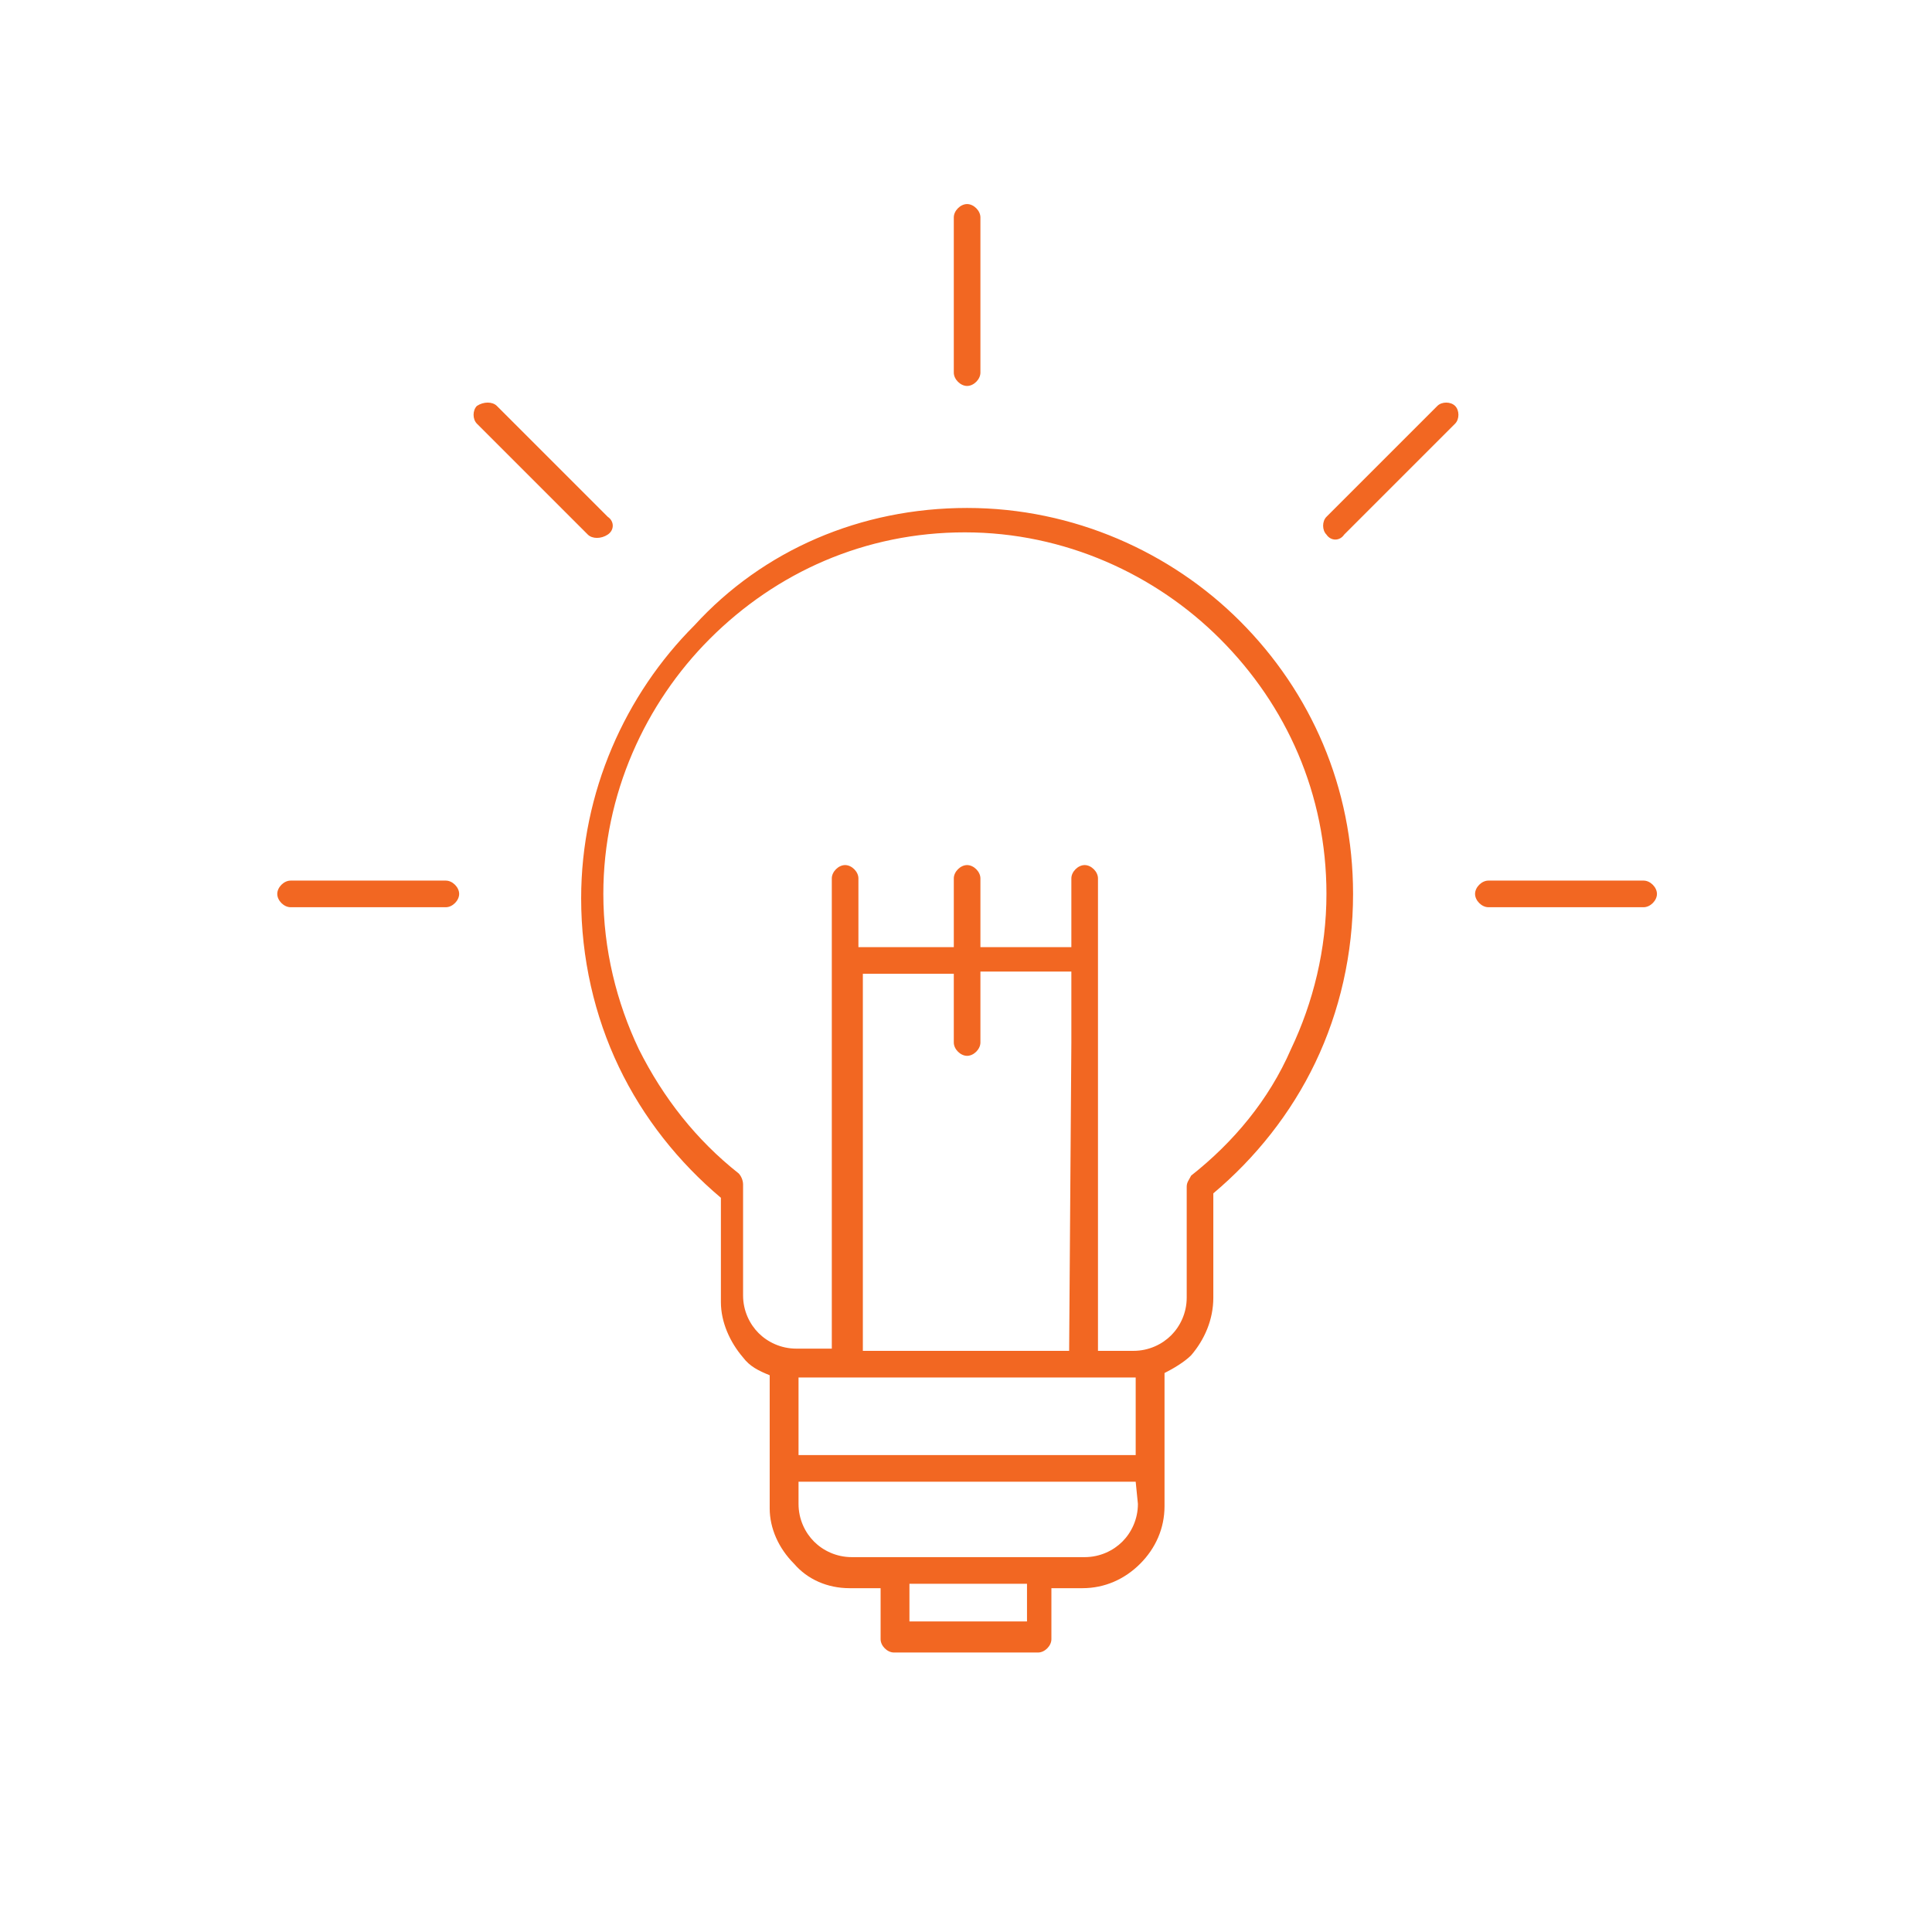 <?xml version="1.0" encoding="utf-8"?>
<!-- Generator: Adobe Illustrator 27.8.1, SVG Export Plug-In . SVG Version: 6.00 Build 0)  -->
<svg version="1.1" id="Layer_1" xmlns="http://www.w3.org/2000/svg" xmlns:xlink="http://www.w3.org/1999/xlink" x="0px" y="0px"
	 viewBox="0 0 87.1 87.1" style="enable-background:new 0 0 87.1 87.1;" xml:space="preserve">
<style type="text/css">
	.st0{fill:#F26722;}
</style>
<path class="st0" d="M43.6,22.9c4.8,0,9.2,2,12.3,5.1c3.2,3.2,5.1,7.5,5.1,12.3c0,2.7-0.6,5.3-1.7,7.6c-1.1,2.3-2.7,4.3-4.6,5.9v4.7
	c0,1-0.4,1.9-1,2.6c-0.3,0.3-0.8,0.6-1.2,0.8v6c0,1-0.4,1.9-1.1,2.6c-0.7,0.7-1.6,1.1-2.6,1.1h-1.4v2.3c0,0.3-0.3,0.6-0.6,0.6h-6.5
	c-0.3,0-0.6-0.3-0.6-0.6v-2.3h-1.4c-1,0-1.9-0.4-2.5-1.1l0,0l0,0v0c-0.7-0.7-1.1-1.6-1.1-2.5v-1.6v-4.4c-0.5-0.2-0.9-0.4-1.2-0.8
	l0,0l0,0l0,0c-0.6-0.7-1-1.6-1-2.5v-4.7c-1.9-1.6-3.5-3.6-4.6-5.9c-1.1-2.3-1.7-4.9-1.7-7.6c0-4.8,2-9.2,5.1-12.3
	C34.4,24.8,38.8,22.9,43.6,22.9L43.6,22.9z M27.4,23.3l-5-5c-0.2-0.2-0.6-0.2-0.9,0c-0.2,0.2-0.2,0.6,0,0.8l5,5
	c0.2,0.2,0.6,0.2,0.9,0C27.7,23.9,27.7,23.5,27.4,23.3L27.4,23.3z M60.6,24.1l5-5c0.2-0.2,0.2-0.6,0-0.8c-0.2-0.2-0.6-0.2-0.8,0
	l-5,5c-0.2,0.2-0.2,0.6,0,0.8C60,24.4,60.4,24.4,60.6,24.1L60.6,24.1z M20.1,39.7c0.3,0,0.6,0.3,0.6,0.6c0,0.3-0.3,0.6-0.6,0.6h-7
	c-0.3,0-0.6-0.3-0.6-0.6c0-0.3,0.3-0.6,0.6-0.6H20.1L20.1,39.7z M67.1,40.9c-0.3,0-0.6-0.3-0.6-0.6c0-0.3,0.3-0.6,0.6-0.6h7
	c0.3,0,0.6,0.3,0.6,0.6s-0.3,0.6-0.6,0.6H67.1L67.1,40.9z M44.2,16.8c0,0.3-0.3,0.6-0.6,0.6c-0.3,0-0.6-0.3-0.6-0.6v-7
	c0-0.3,0.3-0.6,0.6-0.6c0.3,0,0.6,0.3,0.6,0.6V16.8L44.2,16.8z M36,65.6h15.2v-3.5h-0.1h-2.2H38.3h-2.2H36L36,65.6L36,65.6z
	 M51.2,66.8H36v1c0,0.7,0.3,1.3,0.7,1.7l0,0c0.4,0.4,1,0.7,1.7,0.7h2h6.5h2c0.7,0,1.3-0.3,1.7-0.7c0.4-0.4,0.7-1,0.7-1.7L51.2,66.8
	L51.2,66.8z M48.3,47L48.3,47v-3.2h-4.1V47c0,0.3-0.3,0.6-0.6,0.6c-0.3,0-0.6-0.3-0.6-0.6v-3.1h-4.1V47v0v13.9h9.3L48.3,47L48.3,47z
	 M48.3,42.7v-3.1c0-0.3,0.3-0.6,0.6-0.6c0.3,0,0.6,0.3,0.6,0.6v3.7v0v17.6h1.6c0.7,0,1.3-0.3,1.7-0.7c0.4-0.4,0.7-1,0.7-1.7v-5l0,0
	c0-0.2,0.1-0.3,0.2-0.5c1.9-1.5,3.5-3.4,4.5-5.7c1-2.1,1.6-4.5,1.6-7c0-4.5-1.8-8.5-4.8-11.5c-2.9-2.9-7-4.8-11.5-4.8
	c-4.5,0-8.5,1.8-11.5,4.8c-2.9,2.9-4.8,7-4.8,11.5c0,2.5,0.6,4.9,1.6,7c1.1,2.2,2.6,4.1,4.5,5.6c0.1,0.1,0.2,0.3,0.2,0.5v5
	c0,0.7,0.3,1.3,0.7,1.7l0,0c0.4,0.4,1,0.7,1.7,0.7h1.6V43.3v0v-3.7c0-0.3,0.3-0.6,0.6-0.6s0.6,0.3,0.6,0.6v3.1H43v-3.1
	c0-0.3,0.3-0.6,0.6-0.6c0.3,0,0.6,0.3,0.6,0.6v3.1L48.3,42.7L48.3,42.7L48.3,42.7z M46.2,71.4H41v1.7h5.3V71.4z"/>
</svg>

